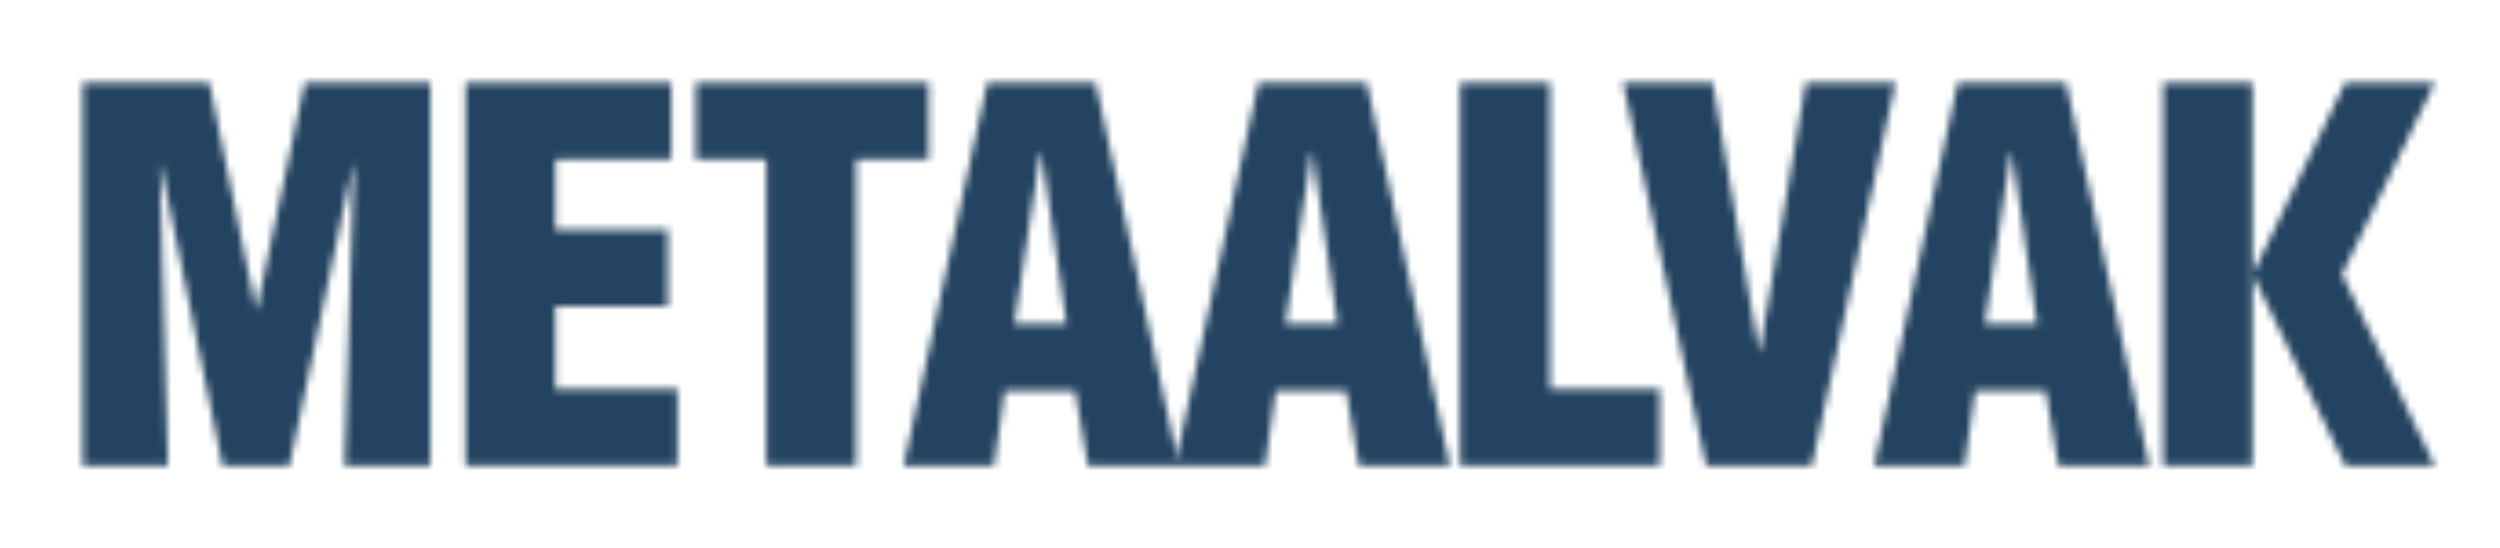 <?xml version="1.0" encoding="utf-8"?>
<!-- Generator: Adobe Illustrator 28.2.0, SVG Export Plug-In . SVG Version: 6.00 Build 0)  -->
<svg version="1.1" id="Laag_1" xmlns="http://www.w3.org/2000/svg" xmlns:xlink="http://www.w3.org/1999/xlink" x="0px" y="0px"
	 viewBox="0 0 342.79 75.18" style="enable-background:new 0 0 342.79 75.18;" xml:space="preserve">
<style type="text/css">
	.st0{filter:url(#Adobe_OpacityMaskFilter);}
	.st1{mask:url(#SVGID_1_);fill:#234360;}
</style>
<g>
	<g>
		<defs>
			<filter id="Adobe_OpacityMaskFilter" filterUnits="userSpaceOnUse" x="0" y="0" width="342.79" height="75.18">
				<feFlood  style="flood-color:white;flood-opacity:1" result="back"/>
				<feBlend  in="SourceGraphic" in2="back" mode="normal"/>
			</filter>
		</defs>
		<mask maskUnits="userSpaceOnUse" x="0" y="0" width="342.79" height="75.18" id="SVGID_1_">
			<g class="st0">
				<g>
					<g>
						<path d="M11.34,63.84V11.34H28.7l6.37,31.01h0.14l6.58-31.01h17.22v52.51H47.25l1.26-41.16h-0.14l-8.68,41.16h-9.17
							l-8.47-41.16h-0.14l1.12,41.16H11.34z"/>
						<path d="M63.84,63.84V11.34h28.21v10.5H76.16v9.66h15.4V42h-15.4v11.34h16.73v10.5H63.84z"/>
						<path d="M95.41,11.34h31.92v10.5h-9.94v42h-12.32v-42h-9.66V11.34z"/>
						<path d="M123.9,63.84l11.48-52.51h14.84l11.41,52.51h-12.46l-1.75-10.22h-9.66l-1.47,10.22H123.9z M142.8,20.86h-0.14
							l-3.57,23.52h7.14L142.8,20.86z"/>
						<path d="M161.07,63.84l11.48-52.51h14.84l11.41,52.51h-12.46l-1.75-10.22h-9.66l-1.47,10.22H161.07z M179.97,20.86h-0.14
							l-3.57,23.52h7.14L179.97,20.86z"/>
						<path d="M200.2,63.84V11.34h12.32v42h15.05v10.5H200.2z"/>
						<path d="M233.94,63.84l-11.41-52.51h12.32l6.3,36.82h0.14l6.3-36.82h12.32l-11.48,52.51H233.94z"/>
						<path d="M256.97,63.84l11.48-52.51h14.84l11.41,52.51h-12.46l-1.75-10.22h-9.66l-1.47,10.22H256.97z M275.87,20.86h-0.14
							l-3.57,23.52h7.14L275.87,20.86z"/>
					</g>
					<path d="M308.85,63.84l-12.26,0V11.34h12.26V63.84z"/>
					<path d="M333.84,63.84l-12.27,0l-12.72-26.22l12.72-26.28h12.27l-12.72,26.28L333.84,63.84z"/>
				</g>
			</g>
		</mask>
		<rect class="st1" width="342.79" height="75.18"/>
	</g>
</g>
</svg>
